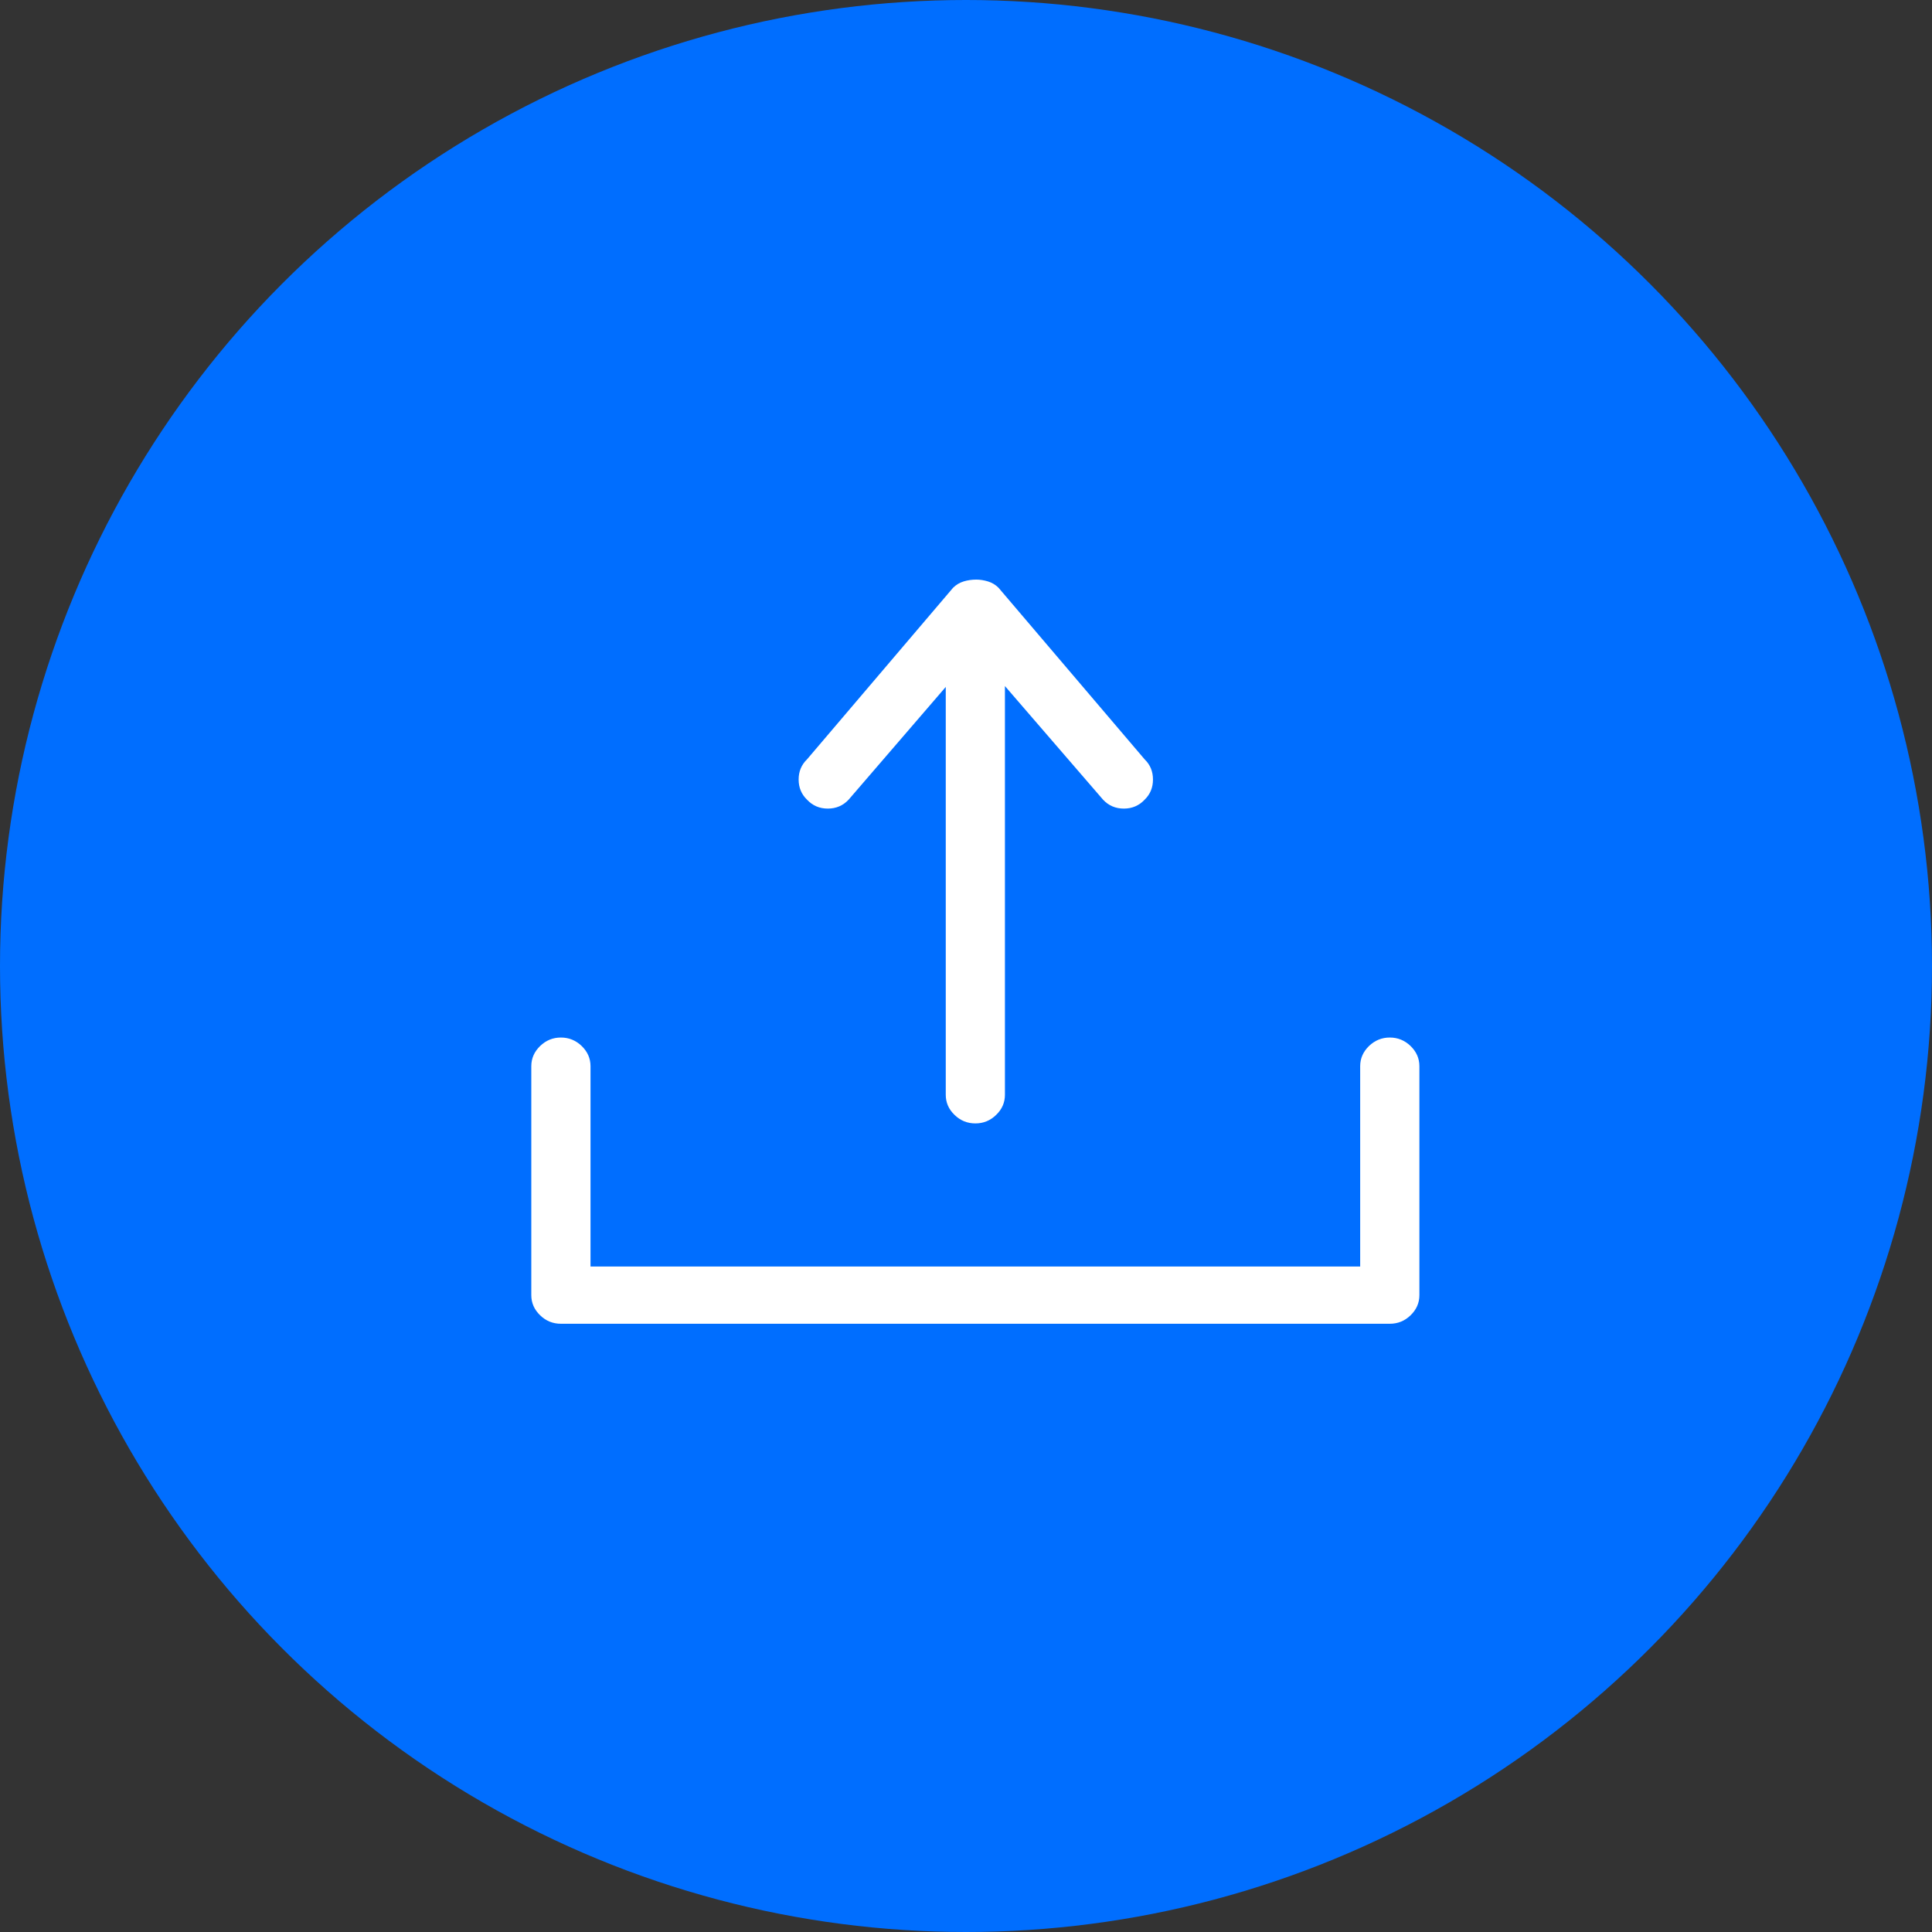 <?xml version="1.0" encoding="UTF-8"?>
<svg width="40px" height="40px" viewBox="0 0 40 40" version="1.1" xmlns="http://www.w3.org/2000/svg" xmlns:xlink="http://www.w3.org/1999/xlink">
    <rect x="0" y="0" width="40" height="40" fill="#333333" stroke="none"/>
    <!-- Generator: Sketch 55.2 (78181) - https://sketchapp.com -->
    <title>icn-upload</title>
    <desc>Created with Sketch.</desc>
    <g id="Grafica" stroke="none" stroke-width="1" fill="none" fill-rule="evenodd">
        <g id="preventivo" transform="translate(-700, -1220)">
            <g id="form" transform="translate(249, 311)">
                <g id="icn-upload" transform="translate(451, 909)">
                    <circle id="Oval-2" fill="#006EFF" cx="20" cy="20" r="20"></circle>
                    <path d="M17.57,16.556 L19.581,14.222 L19.581,22.667 C19.581,22.827 19.641,22.966 19.763,23.083 C19.884,23.201 20.028,23.259 20.194,23.259 C20.36,23.259 20.503,23.201 20.624,23.083 C20.746,22.966 20.806,22.827 20.806,22.667 L20.806,14.204 L22.837,16.556 C22.952,16.679 23.095,16.741 23.268,16.741 C23.44,16.741 23.584,16.679 23.699,16.556 C23.814,16.444 23.871,16.306 23.871,16.139 C23.871,15.972 23.814,15.833 23.699,15.722 L20.672,12.167 C20.609,12.105 20.535,12.062 20.452,12.037 C20.369,12.012 20.289,12 20.213,12 C20.123,12 20.037,12.012 19.954,12.037 C19.871,12.062 19.798,12.105 19.734,12.167 L16.708,15.722 C16.593,15.833 16.535,15.972 16.535,16.139 C16.535,16.306 16.593,16.444 16.708,16.556 C16.823,16.679 16.966,16.741 17.139,16.741 C17.311,16.741 17.455,16.679 17.57,16.556 Z M28.774,21.481 C28.608,21.481 28.465,21.54 28.343,21.657 C28.222,21.775 28.161,21.914 28.161,22.074 L28.161,26.222 L12.226,26.222 L12.226,22.074 C12.226,21.914 12.165,21.775 12.044,21.657 C11.923,21.54 11.779,21.481 11.613,21.481 C11.447,21.481 11.303,21.54 11.182,21.657 C11.061,21.775 11,21.914 11,22.074 L11,26.815 C11,26.975 11.061,27.114 11.182,27.231 C11.303,27.349 11.447,27.407 11.613,27.407 L28.774,27.407 C28.94,27.407 29.084,27.349 29.205,27.231 C29.326,27.114 29.387,26.975 29.387,26.815 L29.387,22.074 C29.387,21.914 29.326,21.775 29.205,21.657 C29.084,21.54 28.94,21.481 28.774,21.481 Z" id="Fill-1" fill="#FFFFFF"></path>
                </g>
            </g>
        </g>
    </g>
</svg>